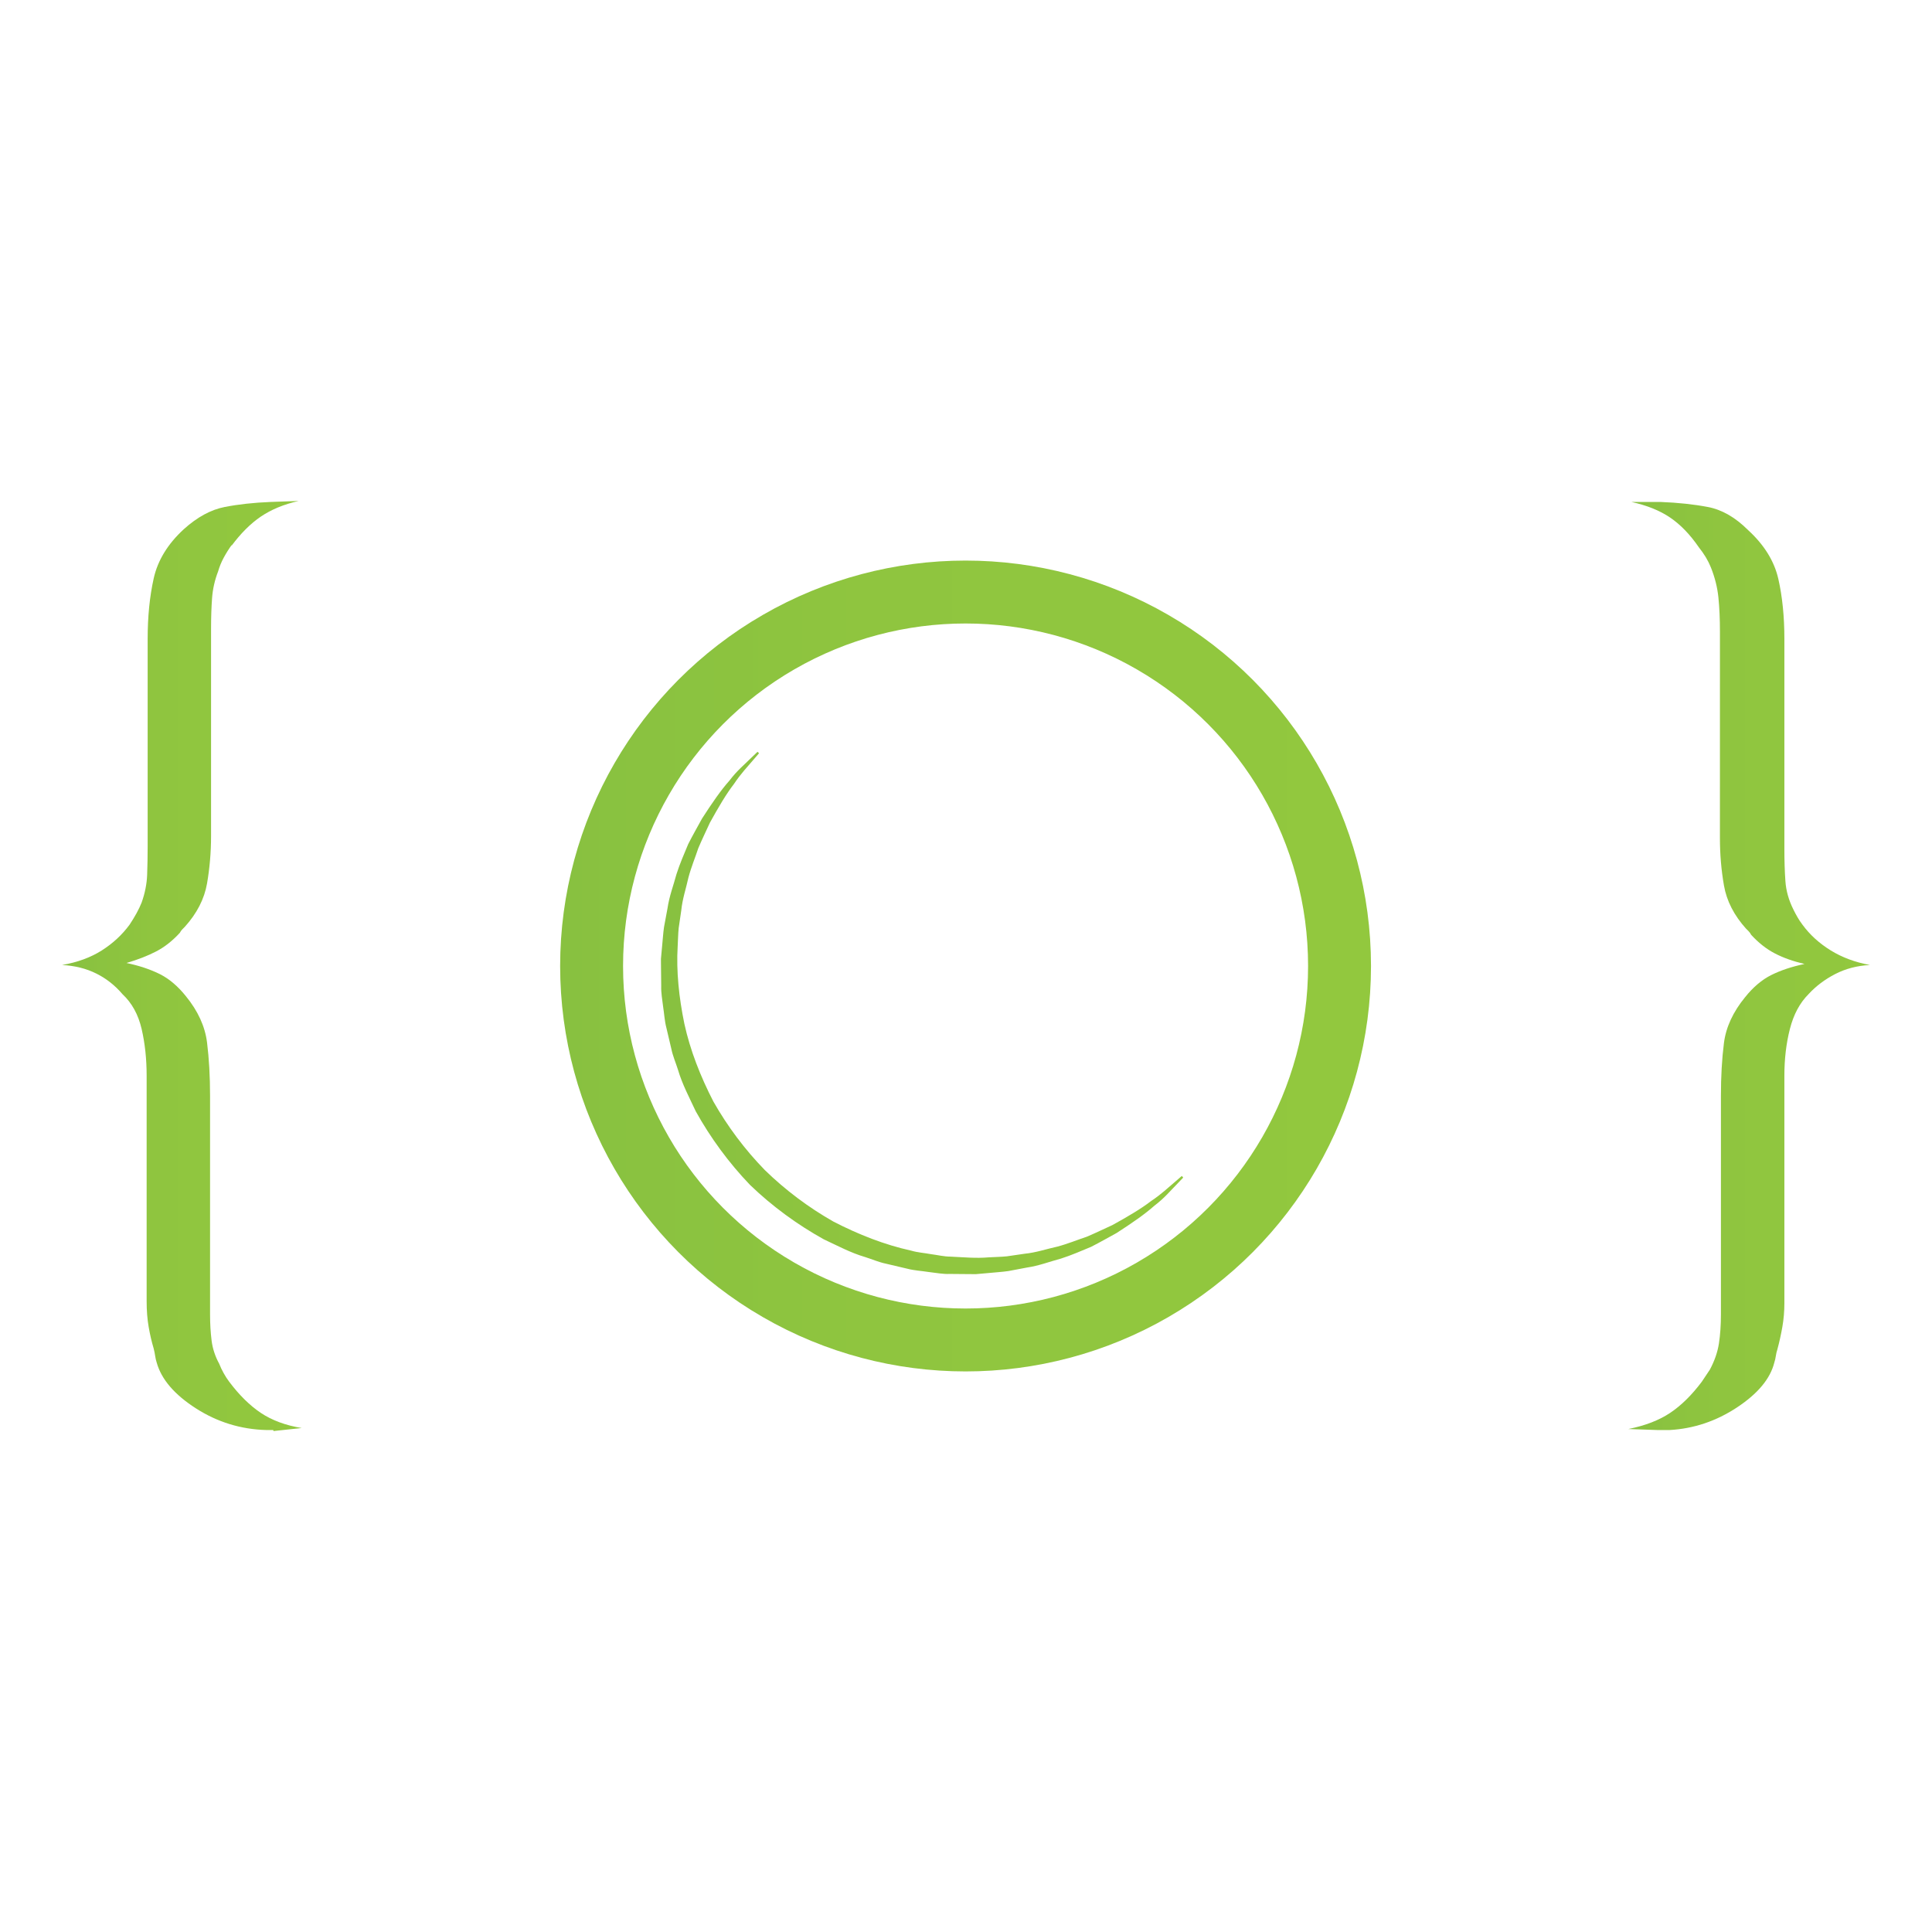 <?xml version="1.0" encoding="utf-8"?>
<!DOCTYPE svg PUBLIC "-//W3C//DTD SVG 1.1//EN" "http://www.w3.org/Graphics/SVG/1.1/DTD/svg11.dtd">
<svg version="1.1" id="Layer_1" xmlns="http://www.w3.org/2000/svg" xmlns:xlink="http://www.w3.org/1999/xlink" x="0px" y="0px"
	 width="184.252px" height="184.252px" viewBox="0 0 184.252 184.252" enable-background="new 0 0 184.252 184.252"
	 xml:space="preserve">
<g>
	<linearGradient id="SVGID_1_" gradientUnits="userSpaceOnUse" x1="5.92" y1="92.126" x2="28.768" y2="92.126">
		<stop  offset="0" style="stop-color:#88C140"/>
		<stop  offset="0.38" style="stop-color:#8FC53F"/>
		<stop  offset="1" style="stop-color:#92C83E"/>
	</linearGradient>
	<path fill="url(#SVGID_1_)" d="M22.144,51.902c-0.321,0.449-0.593,0.881-0.815,1.297c-0.226,0.418-0.4,0.85-0.529,1.297
		c-0.32,0.832-0.512,1.68-0.575,2.543c-0.064,0.863-0.097,1.84-0.097,2.928v19.777c0,1.535-0.129,3.039-0.383,4.512
		c-0.258,1.473-0.961,2.848-2.113,4.127c-0.064,0.064-0.144,0.145-0.239,0.24c-0.097,0.096-0.177,0.209-0.24,0.336
		c-0.705,0.768-1.456,1.361-2.256,1.775c-0.801,0.418-1.745,0.785-2.832,1.105c1.215,0.256,2.271,0.609,3.168,1.055
		c0.896,0.449,1.728,1.152,2.496,2.113c1.151,1.408,1.823,2.879,2.017,4.416c0.191,1.535,0.287,3.232,0.287,5.088v20.832
		c0,0.895,0.049,1.729,0.145,2.496s0.336,1.502,0.72,2.207c0.128,0.32,0.271,0.625,0.433,0.912c0.158,0.289,0.336,0.561,0.527,0.816
		c0.96,1.279,1.969,2.271,3.023,2.977c1.057,0.703,2.353,1.184,3.889,1.439l-2.688,0.287c0-0.064-0.018-0.096-0.049-0.096
		c-0.033,0-0.08,0-0.144,0c-0.064,0-0.13,0-0.192,0c-0.064,0-0.16,0-0.287,0c-2.434-0.064-4.674-0.752-6.721-2.064
		c-2.049-1.313-3.297-2.768-3.744-4.367c-0.064-0.191-0.112-0.4-0.145-0.623c-0.032-0.227-0.08-0.465-0.144-0.721
		c-0.192-0.641-0.353-1.33-0.479-2.064c-0.129-0.736-0.192-1.553-0.192-2.447v-21.504c0-1.6-0.16-3.088-0.479-4.465
		c-0.321-1.375-0.929-2.479-1.824-3.313c-0.705-0.83-1.536-1.486-2.496-1.966s-2.049-0.752-3.264-0.816
		c1.471-0.256,2.735-0.721,3.791-1.393c1.057-0.672,1.936-1.488,2.641-2.447c0.255-0.385,0.48-0.752,0.672-1.104
		s0.352-0.688,0.48-1.008c0.319-0.896,0.494-1.777,0.527-2.641c0.031-0.863,0.049-1.775,0.049-2.736c0-0.127,0-0.254,0-0.385
		c0-0.127,0-0.254,0-0.383V60.927c0-2.113,0.191-4.033,0.575-5.76c0.384-1.729,1.345-3.297,2.88-4.705
		c1.279-1.152,2.576-1.855,3.889-2.111c1.311-0.256,2.768-0.416,4.367-0.48l2.688-0.096c-1.409,0.32-2.608,0.816-3.601,1.488
		s-1.936,1.617-2.832,2.832L22.144,51.902z"/>
	<linearGradient id="SVGID_2_" gradientUnits="userSpaceOnUse" x1="155.293" y1="92.126" x2="178.333" y2="92.126">
		<stop  offset="0" style="stop-color:#88C140"/>
		<stop  offset="0.38" style="stop-color:#8FC53F"/>
		<stop  offset="1" style="stop-color:#92C83E"/>
	</linearGradient>
	<path fill="url(#SVGID_2_)" d="M155.773,47.871h2.592c1.664,0.064,3.168,0.225,4.512,0.48s2.623,0.992,3.84,2.207
		c1.537,1.408,2.496,2.961,2.881,4.656c0.384,1.697,0.576,3.6,0.576,5.711v19.01c0,0.191,0,0.369,0,0.527c0,0.16,0,0.336,0,0.527
		c0,1.09,0.031,2.098,0.096,3.025c0.063,0.928,0.319,1.84,0.768,2.734c0.127,0.258,0.255,0.498,0.385,0.721
		c0.127,0.225,0.287,0.465,0.479,0.721c0.703,0.959,1.599,1.775,2.688,2.447c1.087,0.672,2.335,1.137,3.743,1.393
		c-1.216,0.064-2.32,0.352-3.312,0.863c-0.993,0.514-1.841,1.152-2.545,1.919c-0.832,0.832-1.424,1.938-1.775,3.313
		c-0.353,1.377-0.527,2.865-0.527,4.463v21.697c0,0.768-0.064,1.52-0.192,2.256c-0.13,0.734-0.288,1.455-0.479,2.16
		c-0.065,0.191-0.113,0.398-0.145,0.623c-0.033,0.225-0.081,0.432-0.145,0.625c-0.384,1.535-1.568,2.959-3.552,4.271
		c-1.984,1.311-4.128,2.031-6.433,2.16c-0.129,0-0.239,0-0.336,0c-0.096,0-0.208,0-0.336,0c-0.064,0-0.129,0-0.191,0
		c-0.064,0-0.112,0-0.145,0c-0.033,0-0.08,0-0.144,0l-2.784-0.096c1.6-0.322,2.928-0.832,3.984-1.537
		c1.056-0.705,2.064-1.695,3.023-2.975c0.128-0.193,0.256-0.385,0.385-0.576c0.127-0.193,0.255-0.385,0.384-0.576
		c0.446-0.832,0.735-1.666,0.864-2.496c0.127-0.832,0.191-1.762,0.191-2.785v-20.832c0-1.855,0.096-3.535,0.288-5.039
		s0.864-2.959,2.017-4.367c0.768-0.961,1.599-1.664,2.496-2.113c0.895-0.447,1.951-0.799,3.168-1.055
		c-1.09-0.256-2.033-0.592-2.832-1.01c-0.801-0.414-1.553-1.008-2.256-1.775c-0.064-0.127-0.145-0.24-0.24-0.336
		s-0.178-0.176-0.24-0.24c-1.152-1.279-1.857-2.654-2.112-4.127c-0.257-1.473-0.384-2.977-0.384-4.512V60.253
		c0-1.215-0.048-2.303-0.145-3.264c-0.096-0.959-0.336-1.92-0.72-2.879c-0.129-0.32-0.288-0.639-0.479-0.961
		c-0.192-0.318-0.418-0.639-0.672-0.959c-0.833-1.215-1.745-2.16-2.736-2.832c-0.993-0.672-2.225-1.168-3.696-1.488H155.773z"/>
	<g>
		<g>
			<linearGradient id="SVGID_3_" gradientUnits="userSpaceOnUse" x1="53.42" y1="92.125" x2="130.75" y2="92.125">
				<stop  offset="0" style="stop-color:#88C140"/>
				<stop  offset="0.38" style="stop-color:#8FC53F"/>
				<stop  offset="1" style="stop-color:#92C83E"/>
			</linearGradient>
			<circle fill="none" stroke="url(#SVGID_3_)" stroke-width="6" stroke-miterlimit="10" cx="92.085" cy="92.126" r="35.665"/>
			<g>
				<g>
					<linearGradient id="SVGID_4_" gradientUnits="userSpaceOnUse" x1="63.424" y1="96.608" x2="113.465" y2="96.608">
						<stop  offset="0" style="stop-color:#88C140"/>
						<stop  offset="0.38" style="stop-color:#8FC53F"/>
						<stop  offset="1" style="stop-color:#92C83E"/>
					</linearGradient>
					<path fill="url(#SVGID_4_)" d="M112.841,112.303c0,0-0.24,0.251-0.689,0.722c-0.466,0.458-1.059,1.202-2.05,1.954
						c-0.932,0.829-2.167,1.678-3.623,2.617c-0.76,0.411-1.561,0.877-2.434,1.318c-0.9,0.369-1.846,0.793-2.87,1.118
						c-1.037,0.275-2.097,0.688-3.251,0.855c-0.574,0.108-1.157,0.219-1.75,0.331c-0.596,0.087-1.207,0.119-1.826,0.182
						c-0.311,0.027-0.623,0.055-0.938,0.083l-0.237,0.021l-0.118,0.01l-0.185-0.002l-0.456-0.003
						c-0.61-0.006-1.228-0.011-1.852-0.016c-0.603,0.031-1.318-0.106-1.989-0.183c-0.674-0.106-1.393-0.142-2.05-0.316
						c-0.667-0.157-1.339-0.315-2.017-0.475c-0.685-0.139-1.33-0.426-2.004-0.637c-1.363-0.397-2.629-1.08-3.938-1.689
						c-2.527-1.402-4.91-3.144-7.03-5.183c-2.036-2.123-3.779-4.504-5.182-7.031c-0.61-1.308-1.287-2.577-1.687-3.938
						c-0.21-0.675-0.498-1.319-0.637-2.004c-0.159-0.677-0.318-1.35-0.475-2.017c-0.175-0.662-0.205-1.347-0.311-2.009
						c-0.076-0.666-0.206-1.321-0.182-1.98c-0.007-0.656-0.014-1.304-0.021-1.945l-0.004-0.478l0.001-0.187l0.011-0.113l0.021-0.226
						c0.027-0.3,0.054-0.598,0.082-0.894c0.061-0.596,0.091-1.167,0.176-1.761c0.112-0.605,0.223-1.202,0.332-1.788
						c0.173-1.188,0.582-2.227,0.858-3.27c0.326-1.023,0.747-1.97,1.119-2.869c0.441-0.873,0.907-1.674,1.317-2.433
						c0.939-1.458,1.787-2.692,2.609-3.615c0.742-0.981,1.505-1.596,1.962-2.061c0.471-0.451,0.722-0.692,0.722-0.692l0.145,0.138
						c0,0-0.225,0.261-0.647,0.75c-0.413,0.496-1.079,1.176-1.747,2.182c-0.739,0.955-1.48,2.219-2.291,3.687
						c-0.346,0.765-0.741,1.566-1.107,2.432c-0.294,0.893-0.679,1.81-0.943,2.806c-0.219,1.007-0.574,2.034-0.684,3.141
						c-0.08,0.549-0.161,1.107-0.244,1.674c-0.059,0.571-0.063,1.16-0.098,1.752c-0.14,2.36,0.121,4.86,0.64,7.38
						c0.554,2.522,1.53,5.017,2.771,7.419c1.337,2.354,2.988,4.566,4.907,6.534c1.97,1.918,4.181,3.57,6.535,4.907
						c2.402,1.24,4.896,2.218,7.418,2.771c0.62,0.183,1.26,0.219,1.881,0.335c0.627,0.08,1.234,0.233,1.863,0.236
						c1.252,0.057,2.458,0.177,3.637,0.069c0.59-0.035,1.175-0.039,1.745-0.098c0.568-0.082,1.128-0.164,1.679-0.244
						c1.11-0.11,2.135-0.465,3.143-0.684c0.997-0.265,1.913-0.648,2.807-0.943c0.865-0.366,1.667-0.762,2.432-1.107
						c1.469-0.81,2.732-1.552,3.685-2.288c1.003-0.665,1.688-1.335,2.186-1.749c0.49-0.424,0.752-0.649,0.752-0.649L112.841,112.303
						z"/>
				</g>
			</g>
		</g>
	</g>
</g>
</svg>
